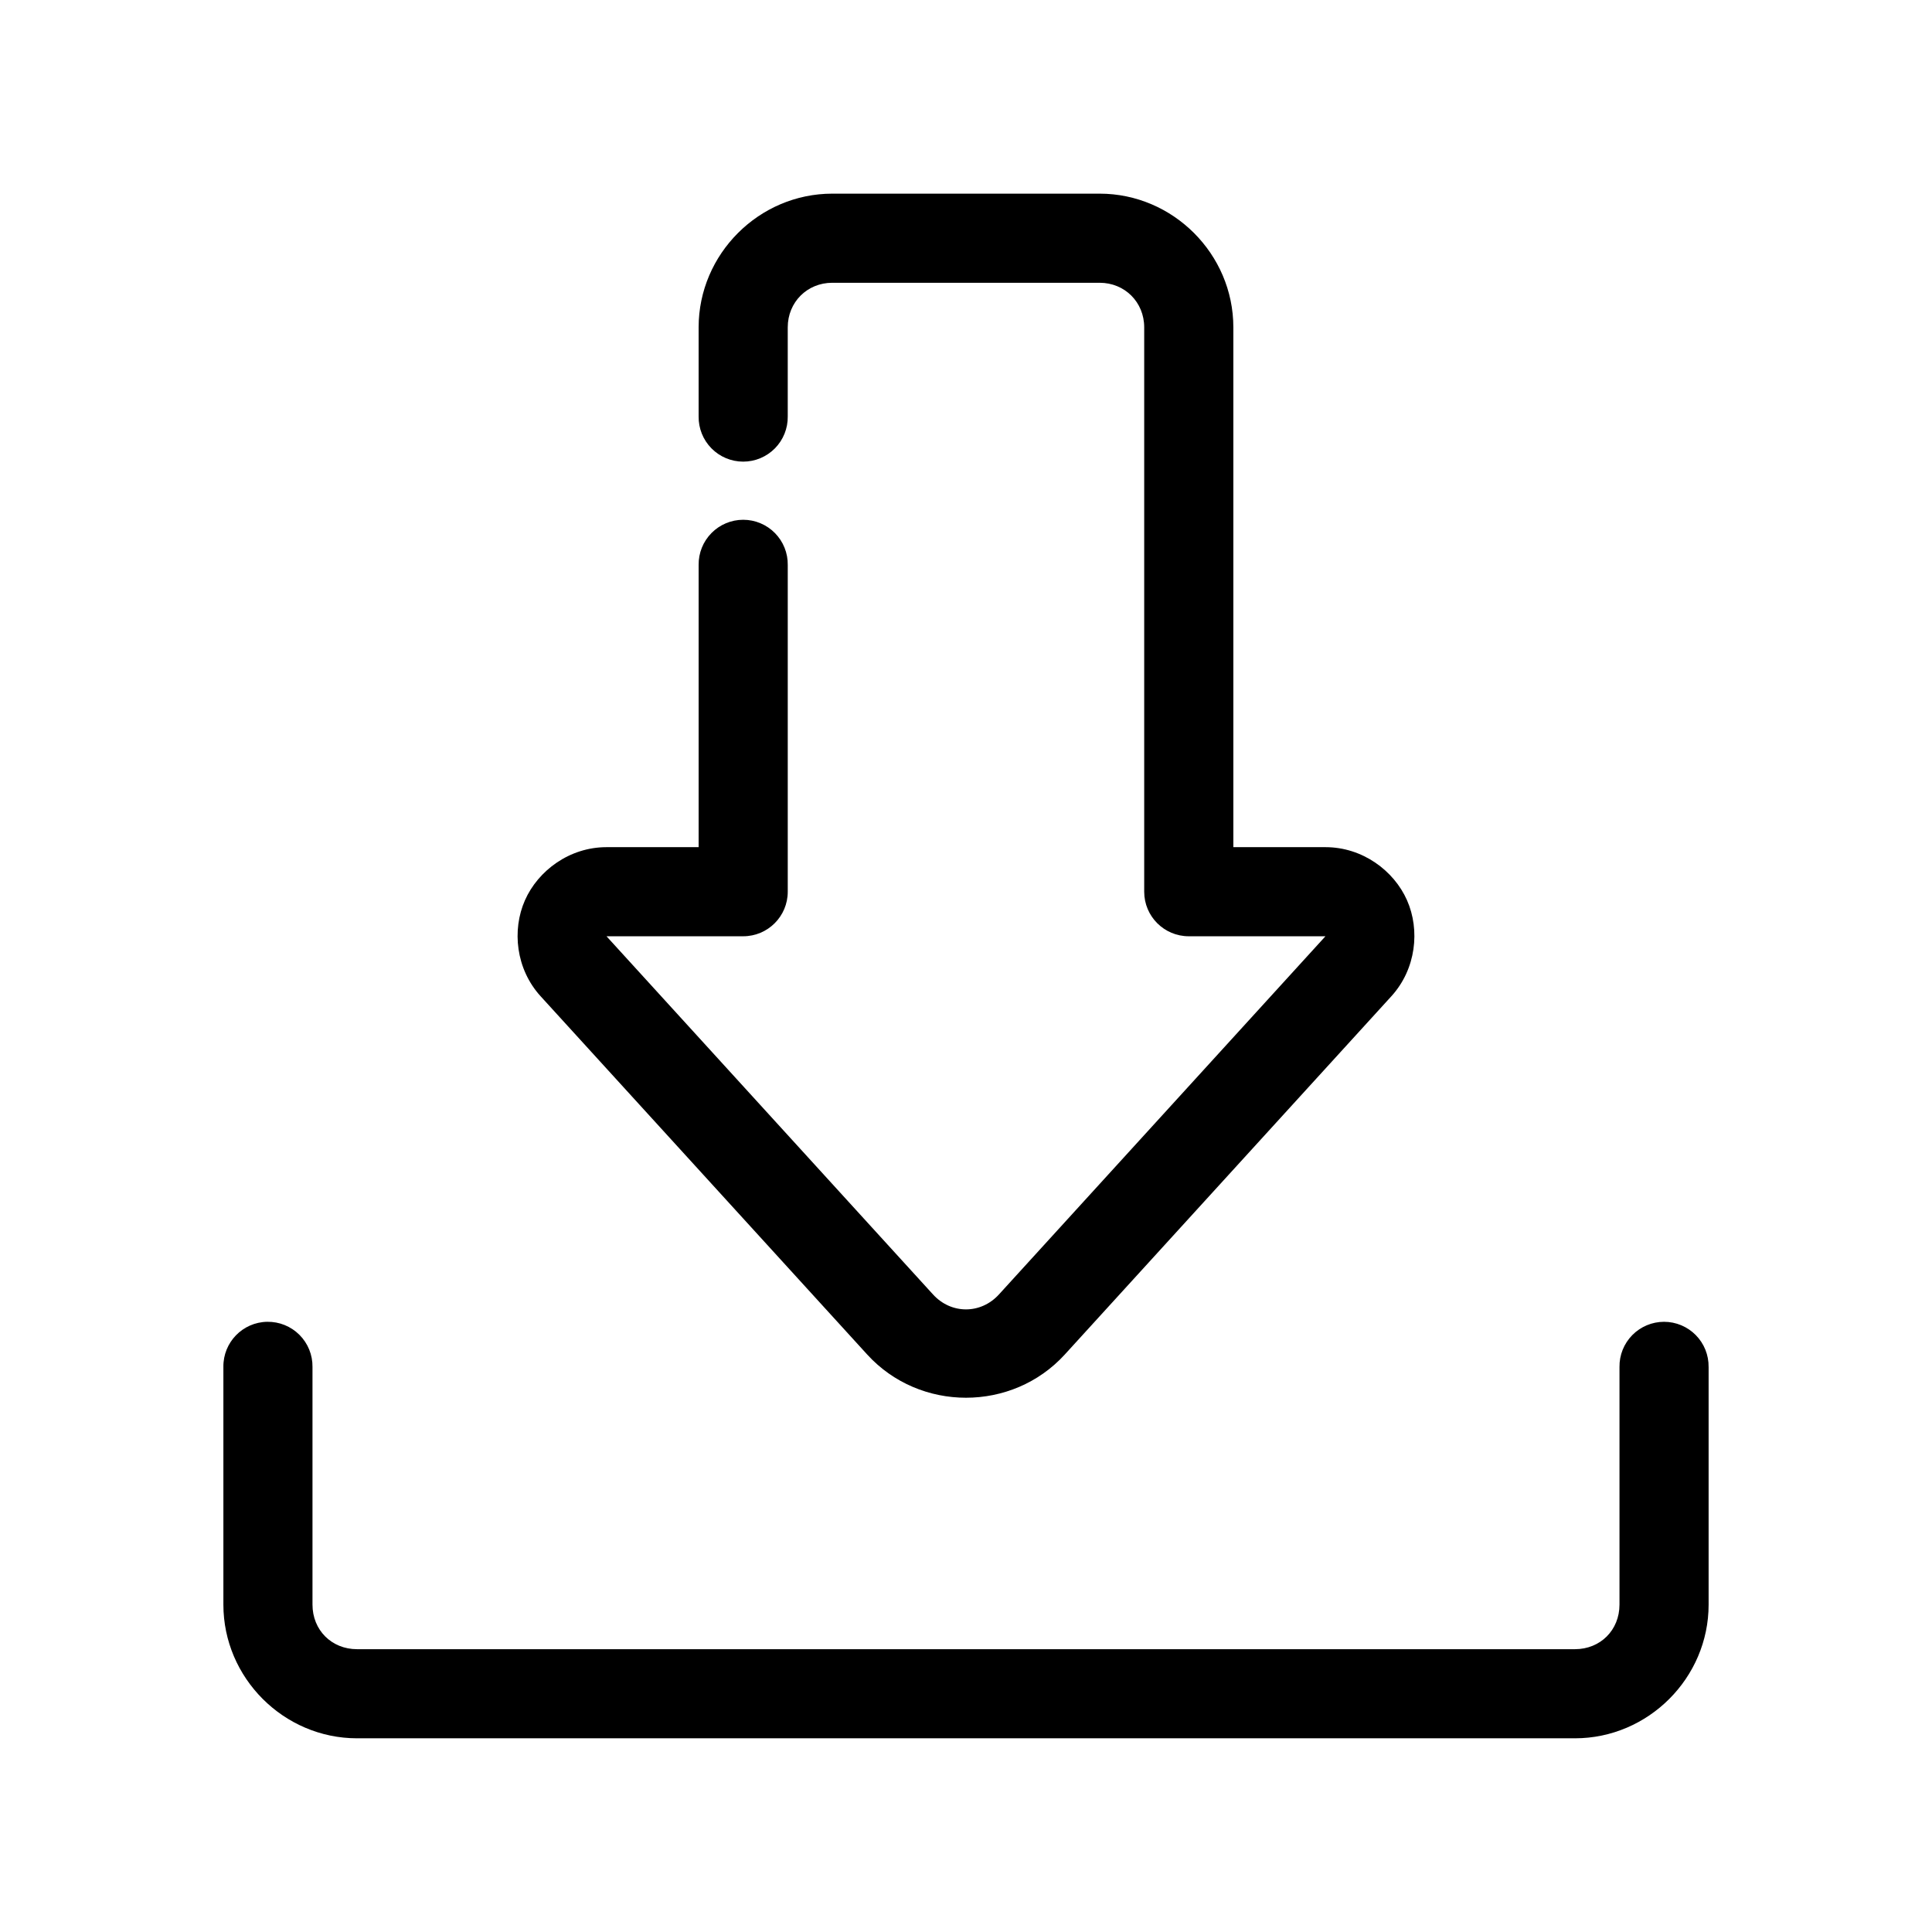 <?xml version="1.0" encoding="UTF-8"?>
<!-- Uploaded to: ICON Repo, www.svgrepo.com, Generator: ICON Repo Mixer Tools -->
<svg fill="#000000" width="800px" height="800px" version="1.1" viewBox="144 144 512 512" xmlns="http://www.w3.org/2000/svg">
 <g>
  <path d="m364.57 195.32c-19.426 0-35.426 16-35.426 35.426v23.617c-0.043 3.16 1.18 6.207 3.402 8.457 2.219 2.25 5.246 3.519 8.406 3.519 3.164 0 6.191-1.27 8.41-3.519s3.445-5.297 3.398-8.457v-23.617c0-6.66 5.148-11.809 11.809-11.809h70.848c6.66 0 11.809 5.148 11.809 11.809v149.57c0 6.519 5.285 11.805 11.809 11.805h36.223l-86.531 94.926c-4.809 5.273-12.66 5.273-17.465 0l-86.531-94.926h36.223c6.523 0 11.809-5.285 11.809-11.805v-86.594c0.047-3.16-1.18-6.207-3.398-8.457-2.219-2.254-5.246-3.519-8.41-3.519-3.16 0-6.188 1.266-8.406 3.519-2.223 2.25-3.445 5.297-3.402 8.457v74.785h-24.414c-9.805 0-18.145 6.219-21.617 14.082-3.473 7.863-2.438 18.203 4.168 25.445l86.531 94.926c13.926 15.273 38.441 15.273 52.367 0l86.531-94.926c6.606-7.246 7.637-17.582 4.168-25.445-3.473-7.863-11.812-14.082-21.617-14.082h-24.414v-137.76c0-19.426-16-35.426-35.426-35.426z"/>
  <path d="m214.82 494.29c-6.516 0.102-11.715 5.461-11.621 11.977v62.977c0 19.422 16.004 35.426 35.426 35.426h322.75c19.422 0 35.426-16.004 35.426-35.426v-62.977h-0.004c0.043-3.16-1.18-6.207-3.402-8.457-2.219-2.25-5.246-3.519-8.406-3.519-3.16 0-6.191 1.27-8.41 3.519s-3.445 5.297-3.398 8.457v62.977c0 6.746-5.062 11.809-11.809 11.809h-322.75c-6.746 0-11.809-5.062-11.809-11.809v-62.977c0.047-3.191-1.203-6.266-3.461-8.523-2.262-2.258-5.336-3.504-8.531-3.453z"/>
 </g>
</svg>
